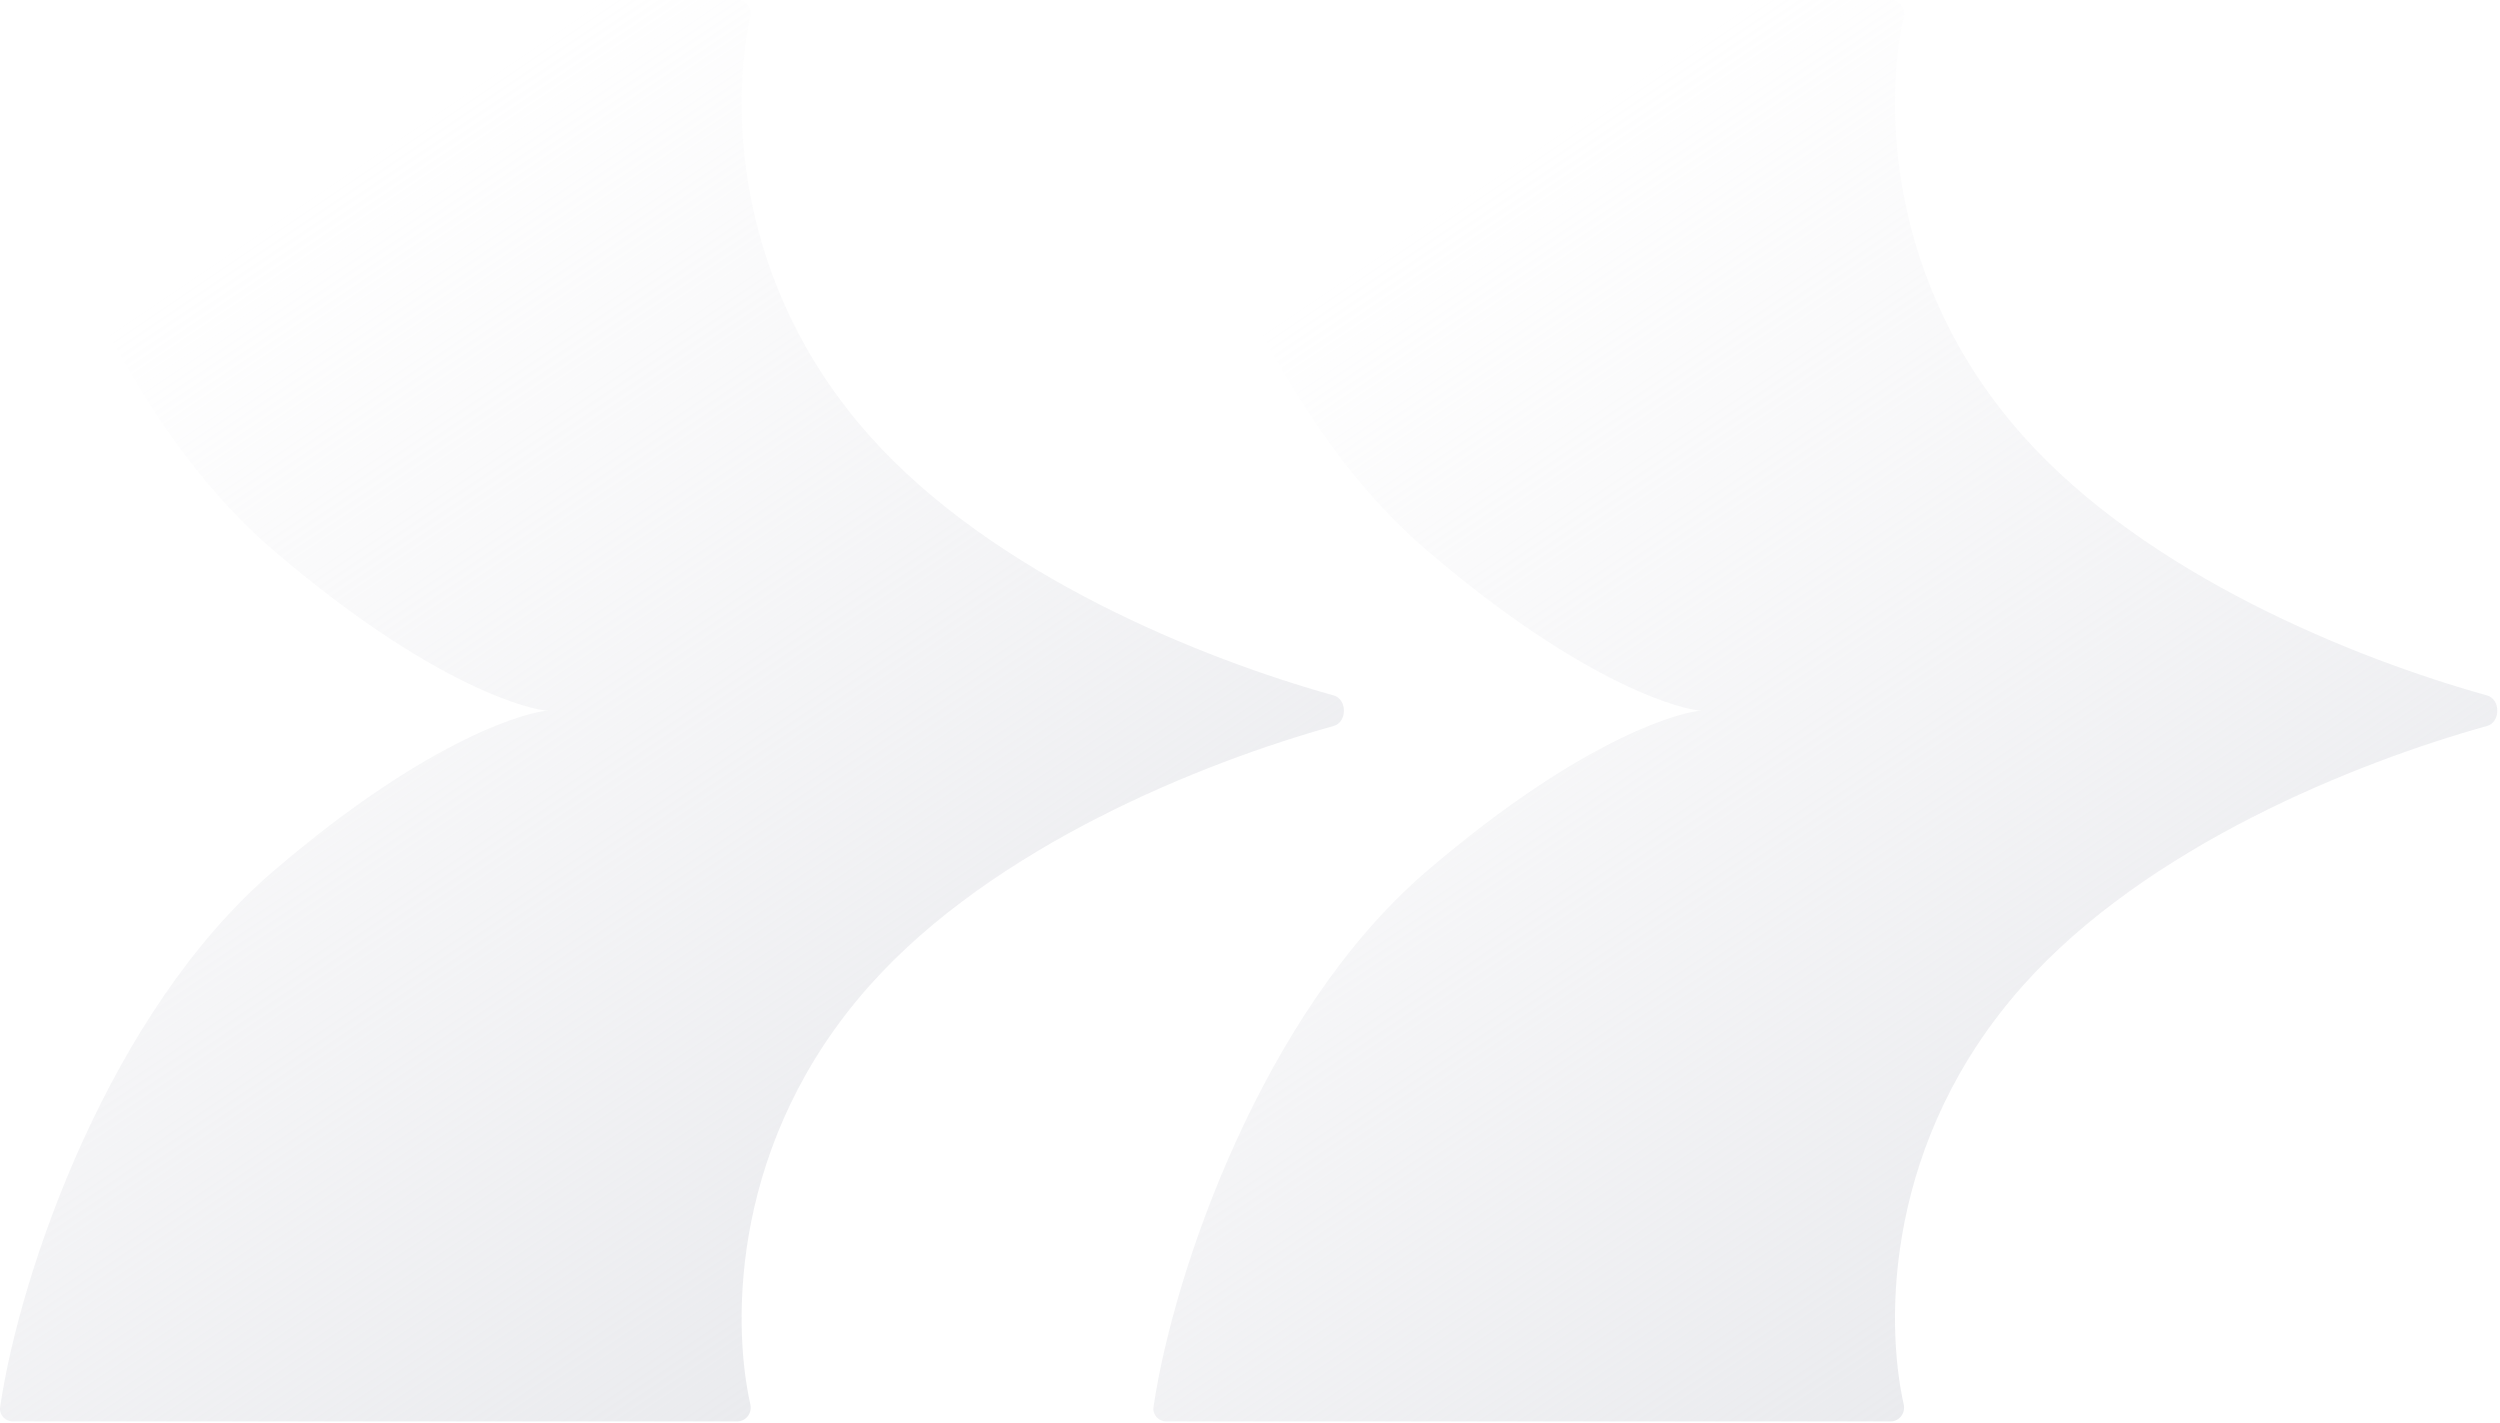 <?xml version="1.0" encoding="UTF-8"?> <svg xmlns="http://www.w3.org/2000/svg" width="771" height="439" viewBox="0 0 771 439" fill="none"><path fill-rule="evenodd" clip-rule="evenodd" d="M411.303 223.892C415.516 222.721 415.516 215.639 411.303 214.468C370.905 203.231 306.369 177.375 268.112 134.336C225.884 86.829 225.527 31.522 231.414 5.193C231.999 2.578 230.064 0 227.385 0L3.95 0C1.555 0 -0.307 2.075 0.042 4.444C6.169 46.043 33.739 126.354 84.295 169.688C133.788 212.11 164.426 219.18 169.139 219.18C164.426 219.18 133.788 226.25 84.295 268.672C33.739 312.006 6.169 392.317 0.042 433.916C-0.307 436.285 1.555 438.36 3.95 438.36H227.385C230.064 438.36 231.999 435.782 231.414 433.167C225.527 406.838 225.884 351.531 268.112 304.024C306.369 260.985 370.905 235.129 411.303 223.892Z" fill="url(#paint0_linear_680_2262)"></path><path fill-rule="evenodd" clip-rule="evenodd" d="M767.004 223.892C771.216 222.721 771.216 215.639 767.004 214.468C726.606 203.231 662.07 177.375 623.813 134.336C581.585 86.829 581.228 31.522 587.115 5.193C587.7 2.578 585.765 0 583.085 0L359.65 0C357.256 0 355.394 2.075 355.743 4.444C361.869 46.043 389.44 126.354 439.996 169.688C489.488 212.11 520.126 219.18 524.84 219.18C520.126 219.18 489.488 226.25 439.996 268.672C389.44 312.006 361.869 392.317 355.743 433.916C355.394 436.285 357.256 438.36 359.65 438.36H583.085C585.765 438.36 587.7 435.782 587.115 433.167C581.228 406.838 581.585 351.531 623.813 304.024C662.07 260.985 726.606 235.129 767.004 223.892Z" fill="url(#paint1_linear_680_2262)"></path><defs><linearGradient id="paint0_linear_680_2262" x1="227.158" y1="-28.651" x2="552.642" y2="452.622" gradientUnits="userSpaceOnUse"><stop stop-color="#E0E0E6" stop-opacity="0"></stop><stop offset="1" stop-color="#E0E2E6"></stop></linearGradient><linearGradient id="paint1_linear_680_2262" x1="582.859" y1="-28.651" x2="908.343" y2="452.622" gradientUnits="userSpaceOnUse"><stop stop-color="#E0E0E6" stop-opacity="0"></stop><stop offset="1" stop-color="#E0E2E6"></stop></linearGradient></defs></svg> 